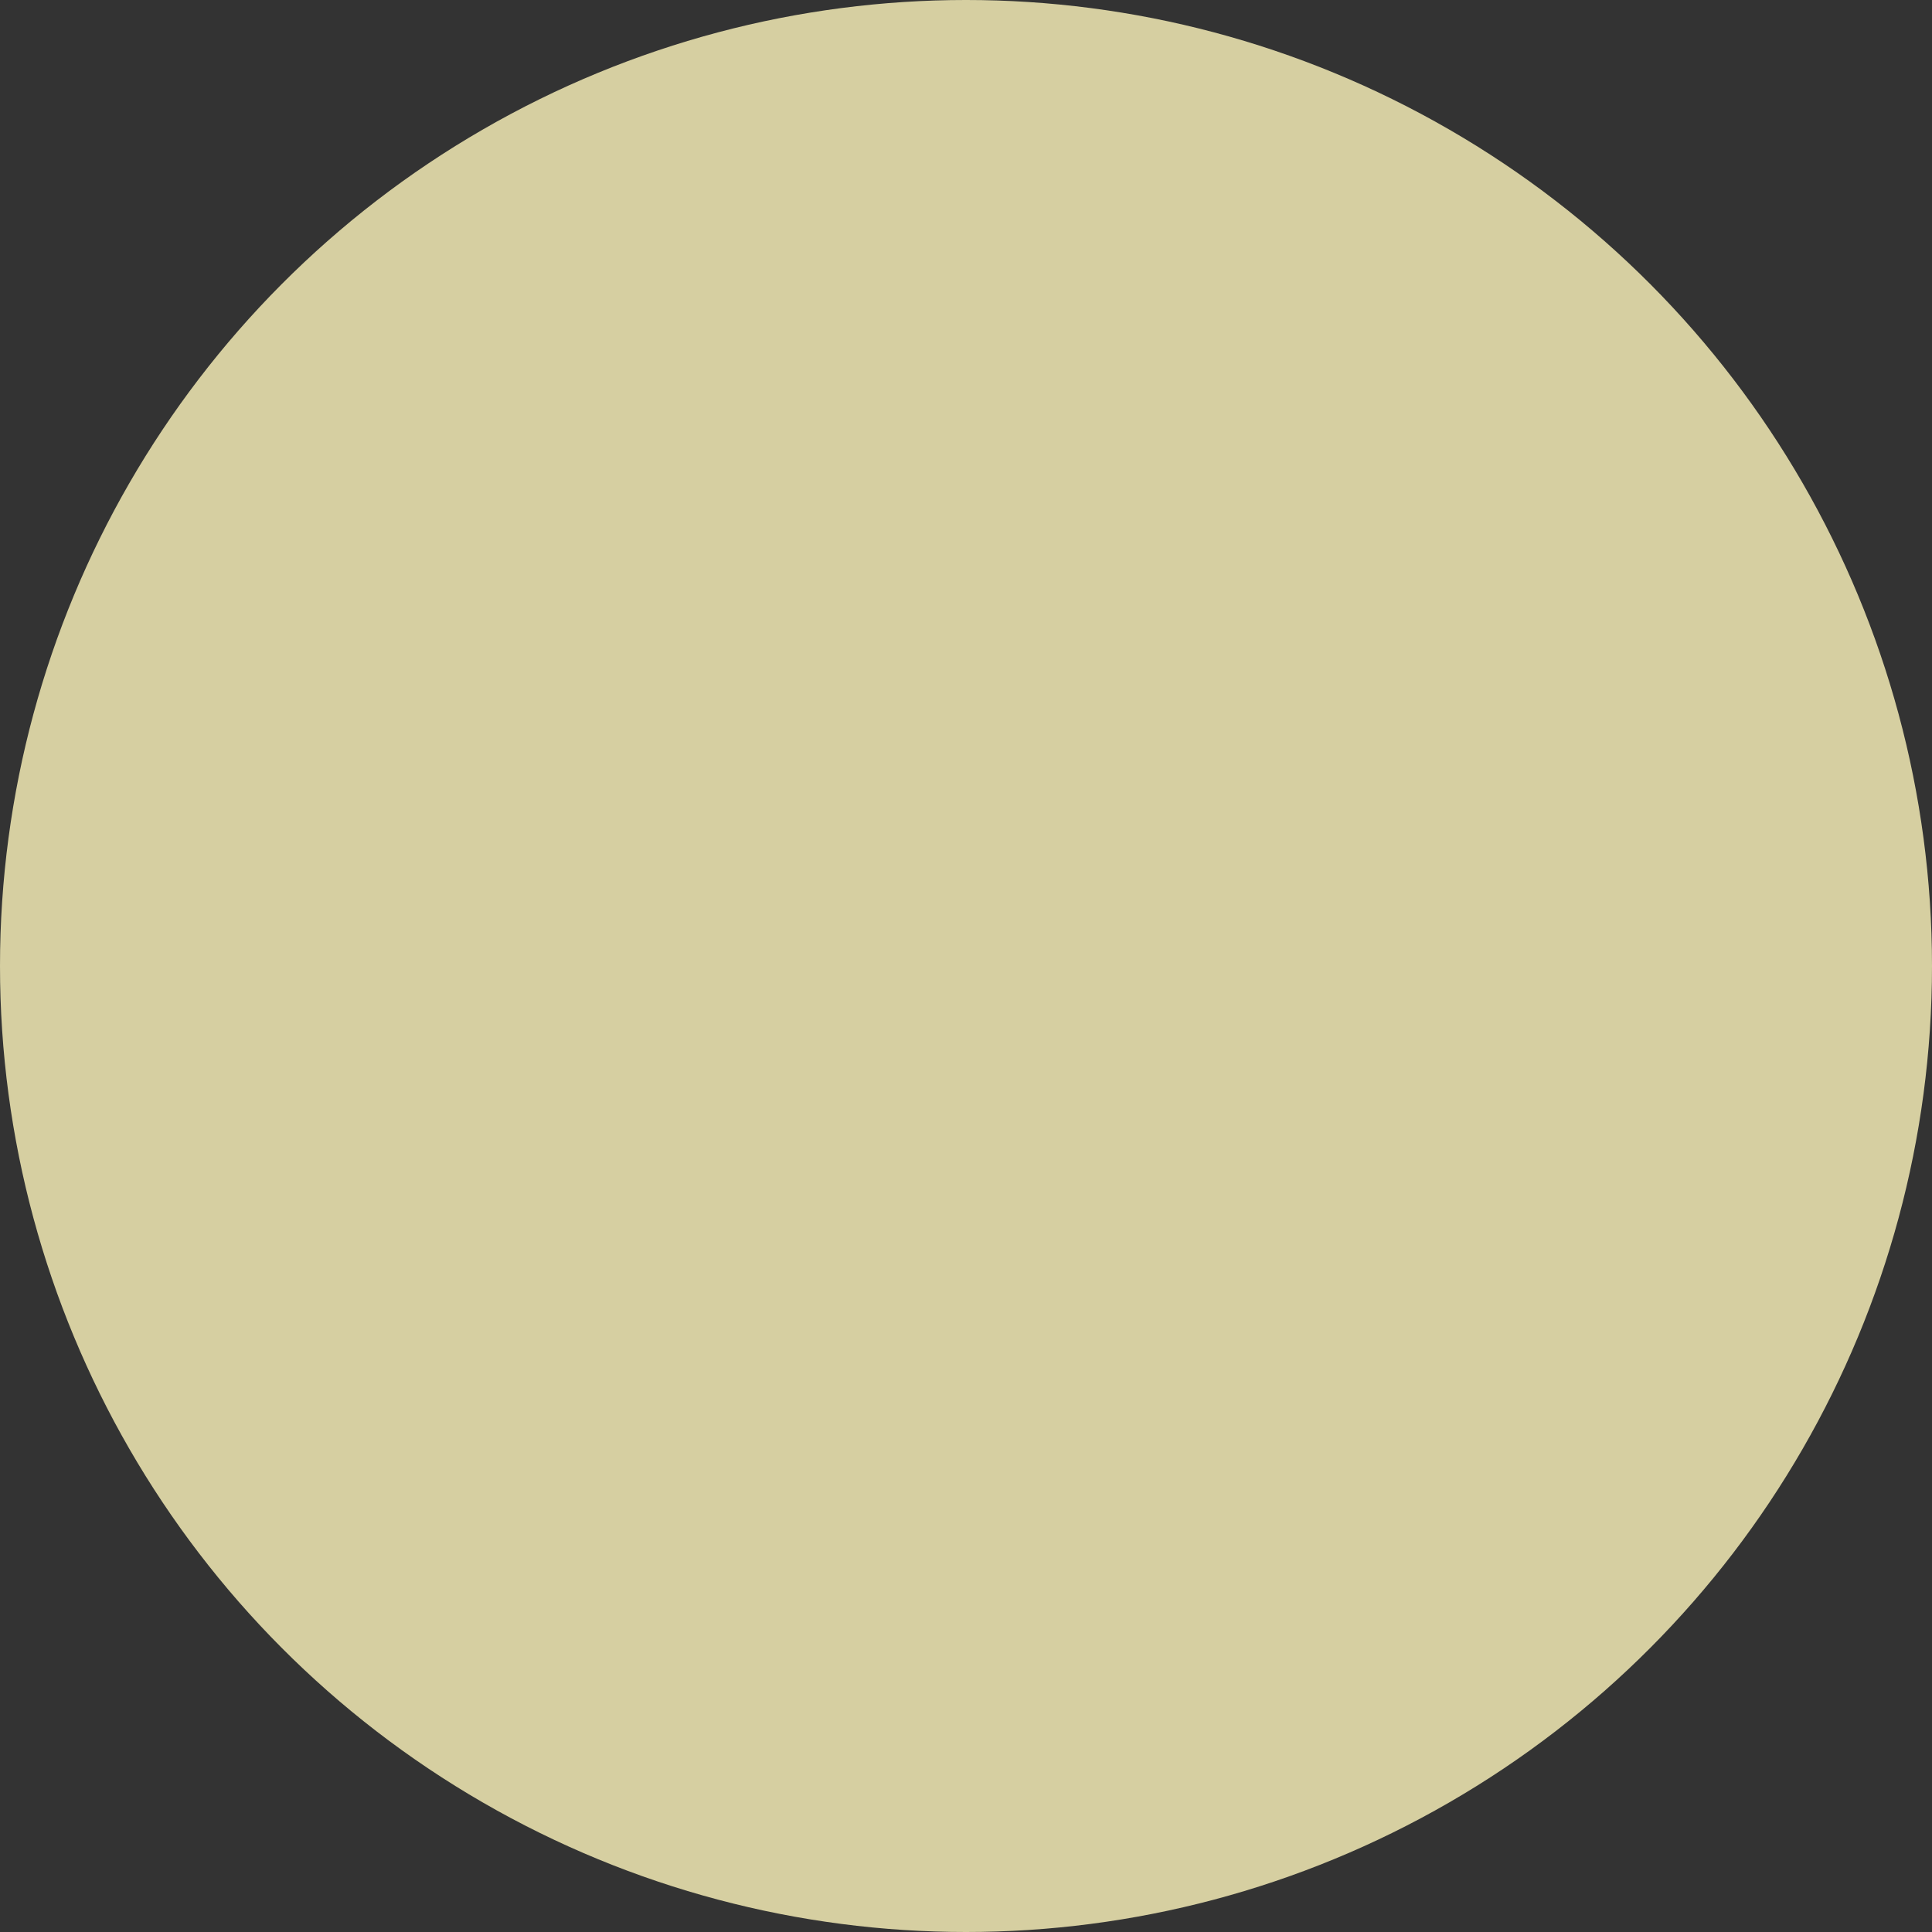 <svg xmlns="http://www.w3.org/2000/svg" width="1332" height="1332" viewBox="0 0 1332 1332" fill="none"><rect x="0" y="0" width="1332" height="1332" fill="#333333" stroke="none"/><circle opacity="0.8" cx="666" cy="666" r="666" fill="#FFF6BD"></circle></svg>